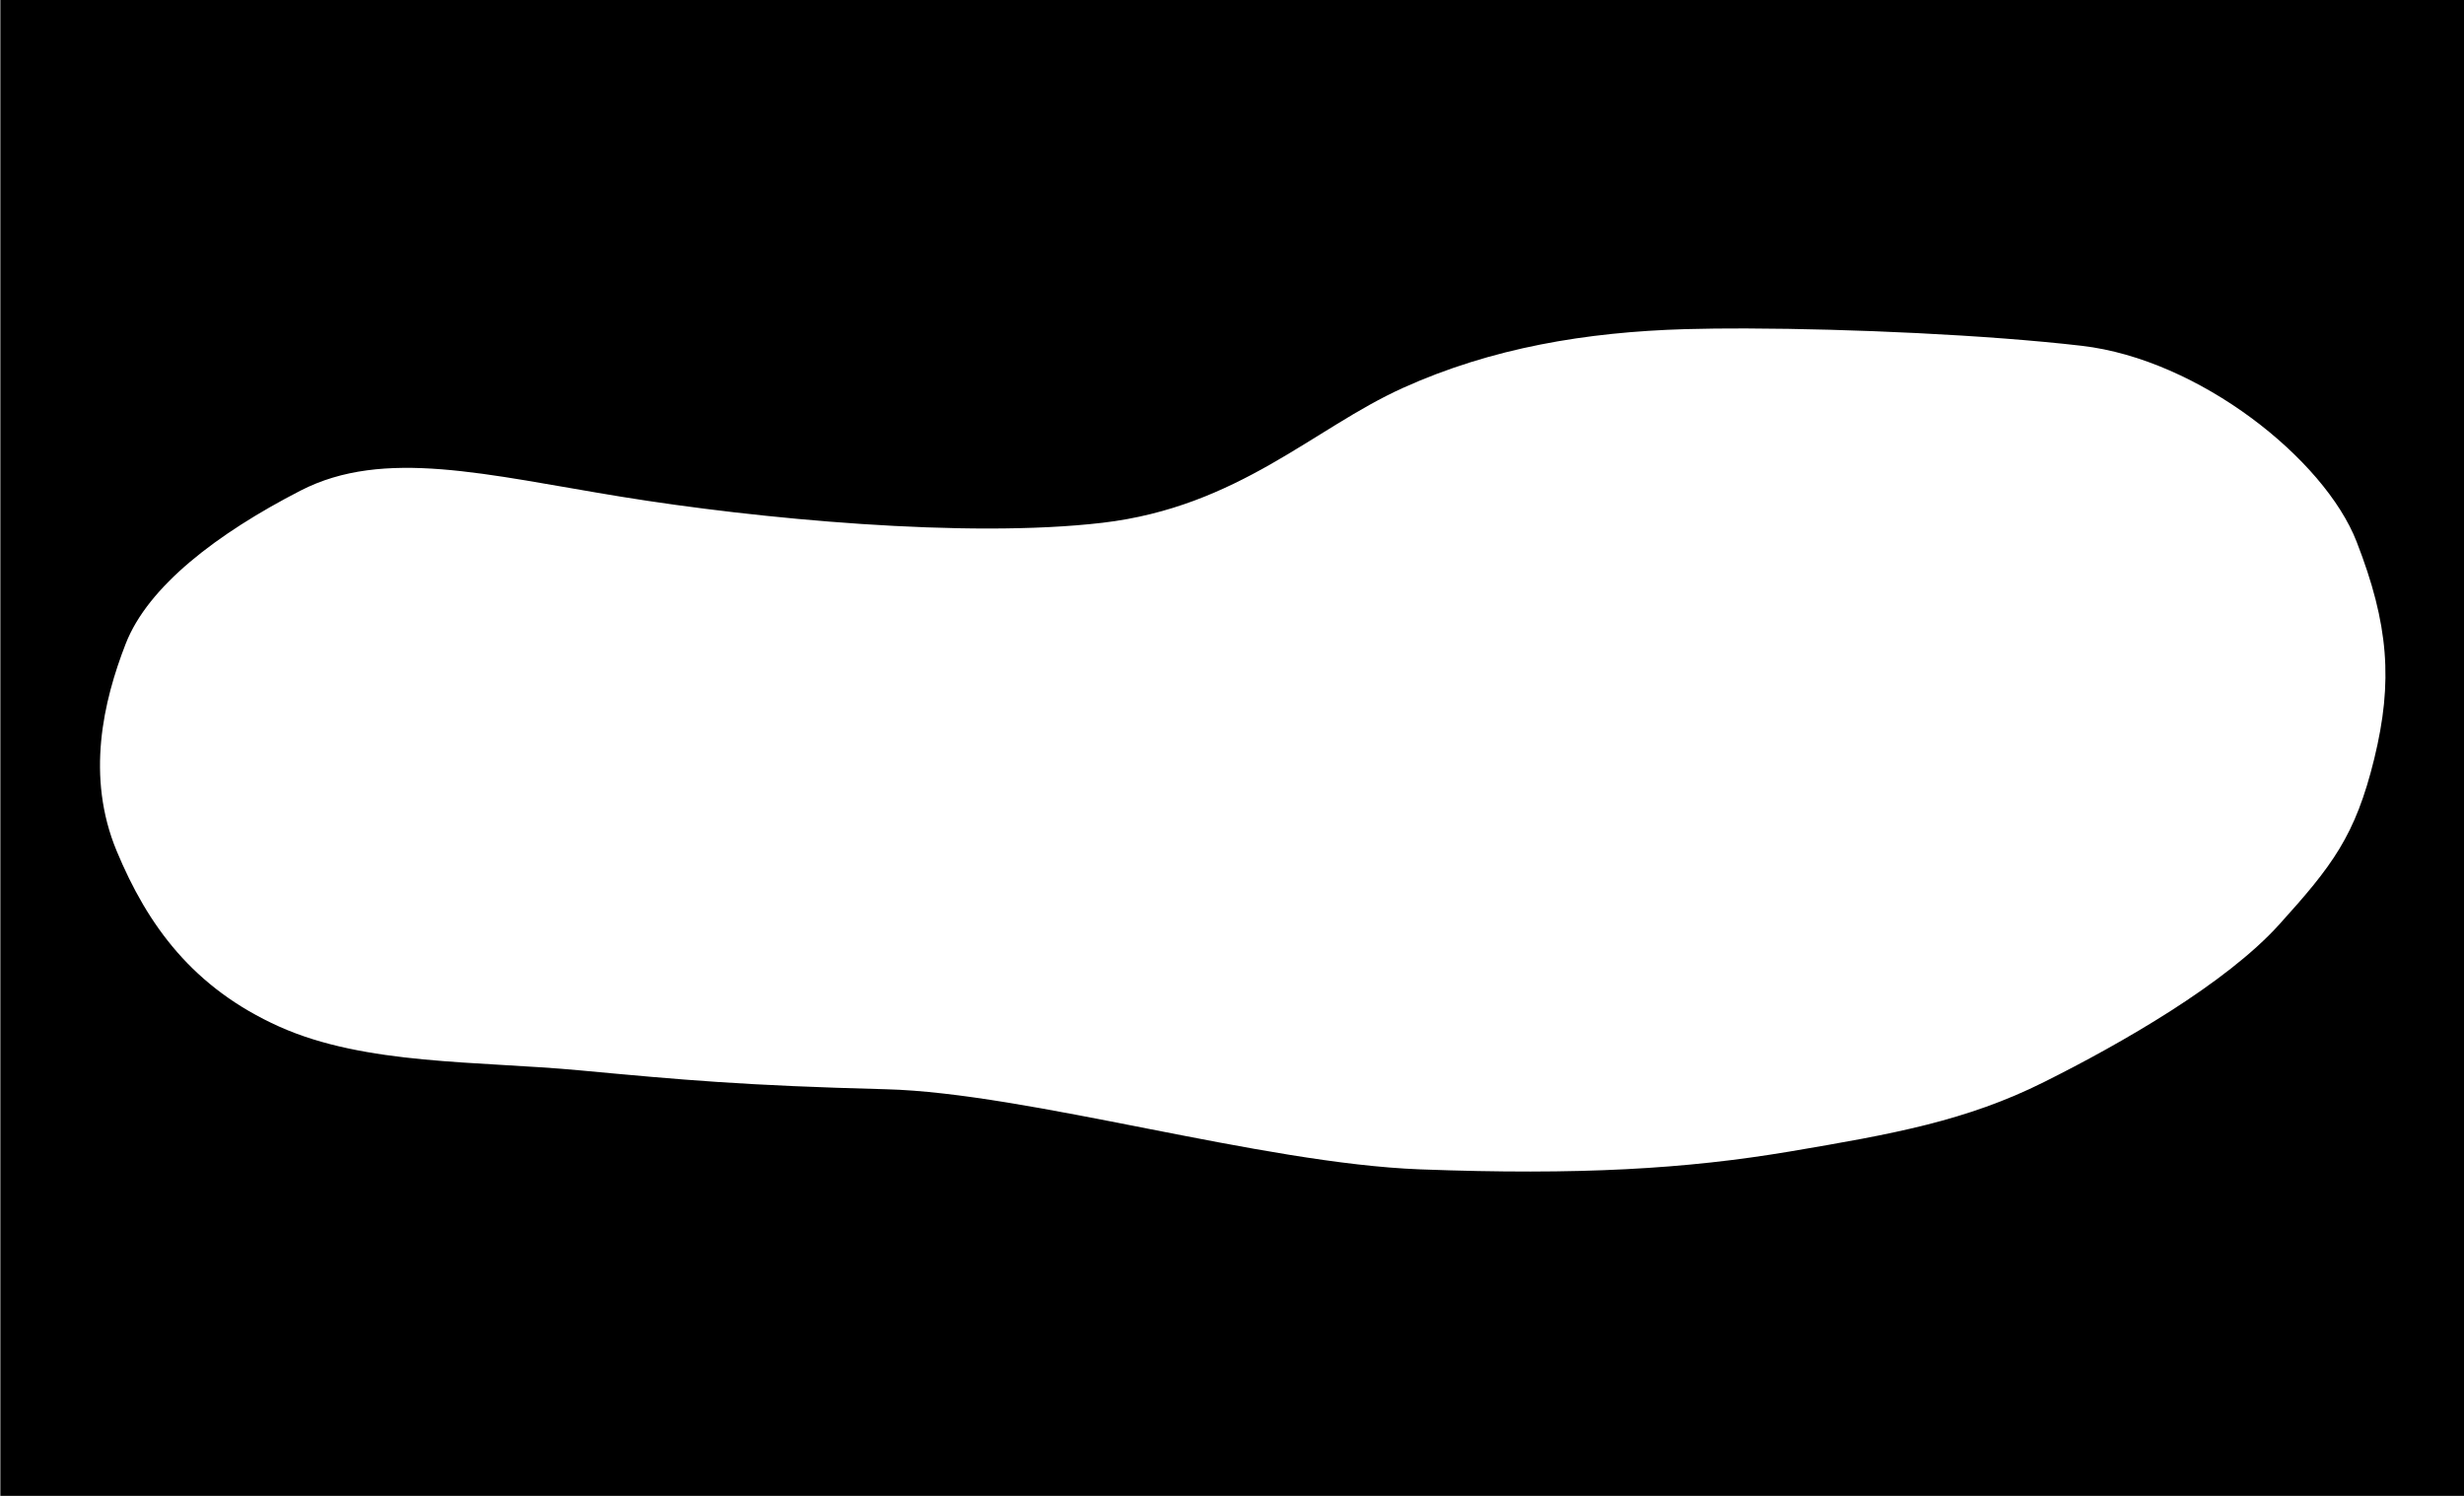 <?xml version="1.0" encoding="UTF-8" standalone="no"?>
<!-- Created with Inkscape (http://www.inkscape.org/) -->

<svg
   width="14in"
   height="8.5in"
   viewBox="0 0 56 34"
   version="1.1"
   id="svg658"
   xml:space="preserve"
   inkscape:version="1.2.2 (b0a8486541, 2022-12-01)"
   sodipodi:docname="Outline_Work.svg"
   xmlns:inkscape="http://www.inkscape.org/namespaces/inkscape"
   xmlns:sodipodi="http://sodipodi.sourceforge.net/DTD/sodipodi-0.dtd"
   xmlns="http://www.w3.org/2000/svg"
   xmlns:svg="http://www.w3.org/2000/svg"><sodipodi:namedview
     id="namedview660"
     pagecolor="#ffffff"
     bordercolor="#000000"
     borderopacity="0.25"
     inkscape:showpageshadow="2"
     inkscape:pageopacity="0.0"
     inkscape:pagecheckerboard="0"
     inkscape:deskcolor="#d1d1d1"
     inkscape:document-units="mm"
     showgrid="true"
     inkscape:zoom="1.829812"
     inkscape:cx="459.88331"
     inkscape:cy="397.03532"
     inkscape:window-width="3800"
     inkscape:window-height="2120"
     inkscape:window-x="3840"
     inkscape:window-y="0"
     inkscape:window-maximized="1"
     inkscape:current-layer="layer1"><inkscape:grid
       type="xygrid"
       id="grid779"
       units="in"
       spacingx="0.8"
       originx="0"
       originy="0"
       spacingy="0.8" /></sodipodi:namedview><defs
     id="defs655" /><g
     inkscape:label="Layer 1"
     inkscape:groupmode="layer"
     id="layer1"><path
       id="rect7895"
       style="fill:#000000;fill-opacity:1;stroke-width:0.63"
       d="M 0.008,-0.015 V 34.003 H 56.112 V -0.015 Z M 39.742,7.466 c 2.296,0.007 5.406,0.143 7.572,0.394 2.666,0.309 5.513,2.571 6.245,4.451 0.732,1.88 0.83,3.181 0.401,4.935 -0.429,1.754 -0.954,2.433 -2.162,3.77 -1.208,1.337 -3.577,2.697 -5.342,3.578 -1.765,0.882 -3.436,1.183 -5.78,1.579 -2.345,0.395 -4.783,0.542 -8.397,0.406 -3.614,-0.136 -8.92,-1.737 -12.141,-1.821 -3.221,-0.083 -4.638,-0.213 -6.956,-0.429 C 10.863,24.112 8.306,24.214 6.346,23.334 4.387,22.453 3.355,21.036 2.651,19.341 1.948,17.647 2.348,15.94 2.856,14.634 3.364,13.327 4.929,12.13 6.829,11.152 c 1.9,-0.978 4.223,-0.361 7.294,0.139 3.071,0.5 7.849,0.954 10.936,0.591 3.087,-0.364 4.798,-2.148 6.822,-3.063 2.024,-0.915 4.174,-1.272 6.422,-1.338 0.422,-0.012 0.908,-0.017 1.438,-0.016 z"
       sodipodi:nodetypes="cccccsssssssssssssssssss" /></g></svg>
